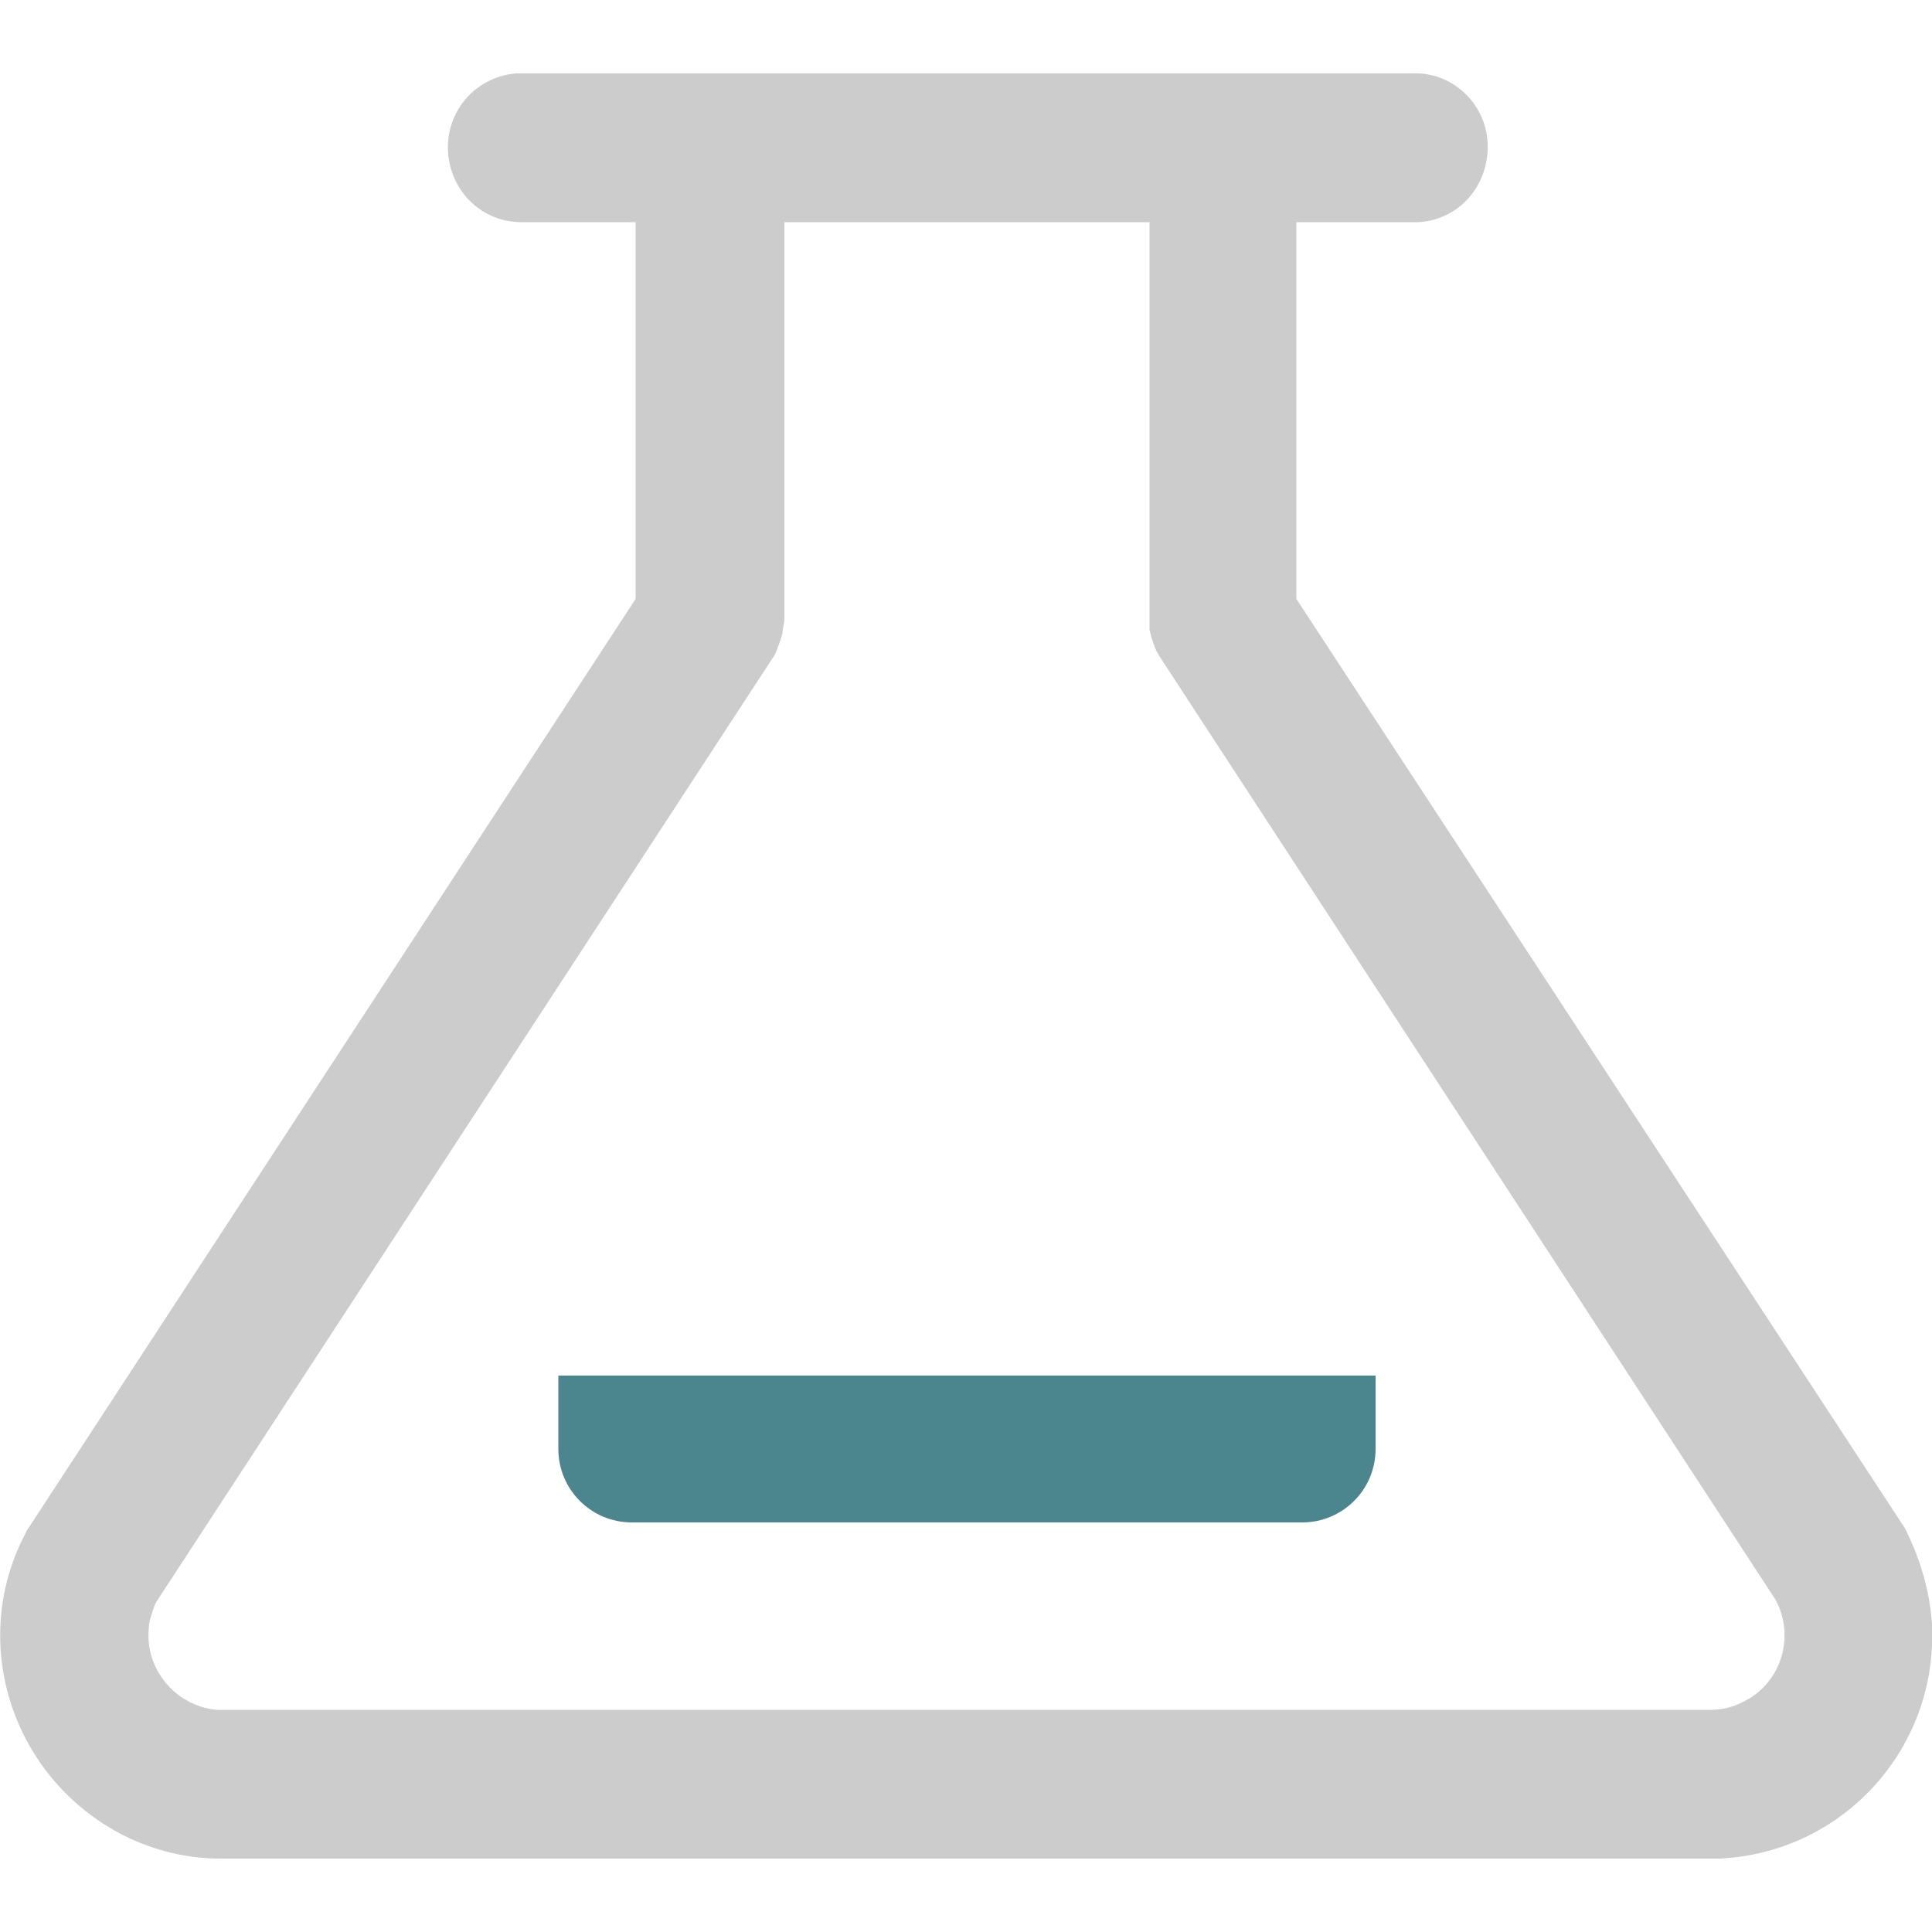 <?xml version="1.0" encoding="utf-8"?>
<!-- Generator: Adobe Illustrator 24.3.0, SVG Export Plug-In . SVG Version: 6.00 Build 0)  -->
<svg version="1.1" id="图层_1" xmlns="http://www.w3.org/2000/svg" xmlns:xlink="http://www.w3.org/1999/xlink" x="0px" y="0px"
	 viewBox="0 0 100 100" style="enable-background:new 0 0 100 100;" xml:space="preserve">
<style type="text/css">
	.st0{fill:#CCCCCC;}
	.st1{fill:#4B858E;}
</style>
<g id="图层_2_1_">
	<g id="图层_1-2">
		<path class="st0" d="M98.6,79.1l-0.2-0.3L67.1,31V11.5h6.3c2.1-0.1,3.7-1.9,3.6-4.1c-0.1-2.1-1.9-3.7-3.9-3.6H26.7
			C24.5,4,23,5.9,23.2,8c0.2,2,1.8,3.5,3.8,3.5h5.9V31L1.6,78.9l-0.2,0.3l-0.2,0.4C-1.6,85.2,0.7,92.1,6.4,95c1.6,0.8,3.3,1.2,5,1.2
			H89c6.4-0.3,11.3-5.7,11-12.1C99.9,82.4,99.4,80.7,98.6,79.1z M88.5,88.5H11.2c-2.1-0.2-3.7-2.1-3.5-4.2c0-0.4,0.2-0.9,0.3-1.2
			l0.1-0.2l31.8-48.7l0.2-0.3c0.1-0.2,0.2-0.5,0.3-0.8l0.1-0.3c0-0.3,0.1-0.5,0.1-0.8V11.5h18.9v20.5v0.3c0,0.1,0,0.2,0,0.3l0.1,0.4
			l0.1,0.3l0,0c0.1,0.3,0.2,0.5,0.4,0.8l31.8,48.7l0.1,0.2c0.9,1.9,0.1,4.2-1.8,5.1C89.6,88.4,89.1,88.5,88.5,88.5z"/>
		<path class="st1" d="M71.2,71.2V75c0,2.1-1.7,3.8-3.8,3.8c0,0,0,0,0,0H32.7c-2.1,0-3.8-1.7-3.8-3.8l0,0v-3.8H71.2z"/>
	</g>
</g>
</svg>

